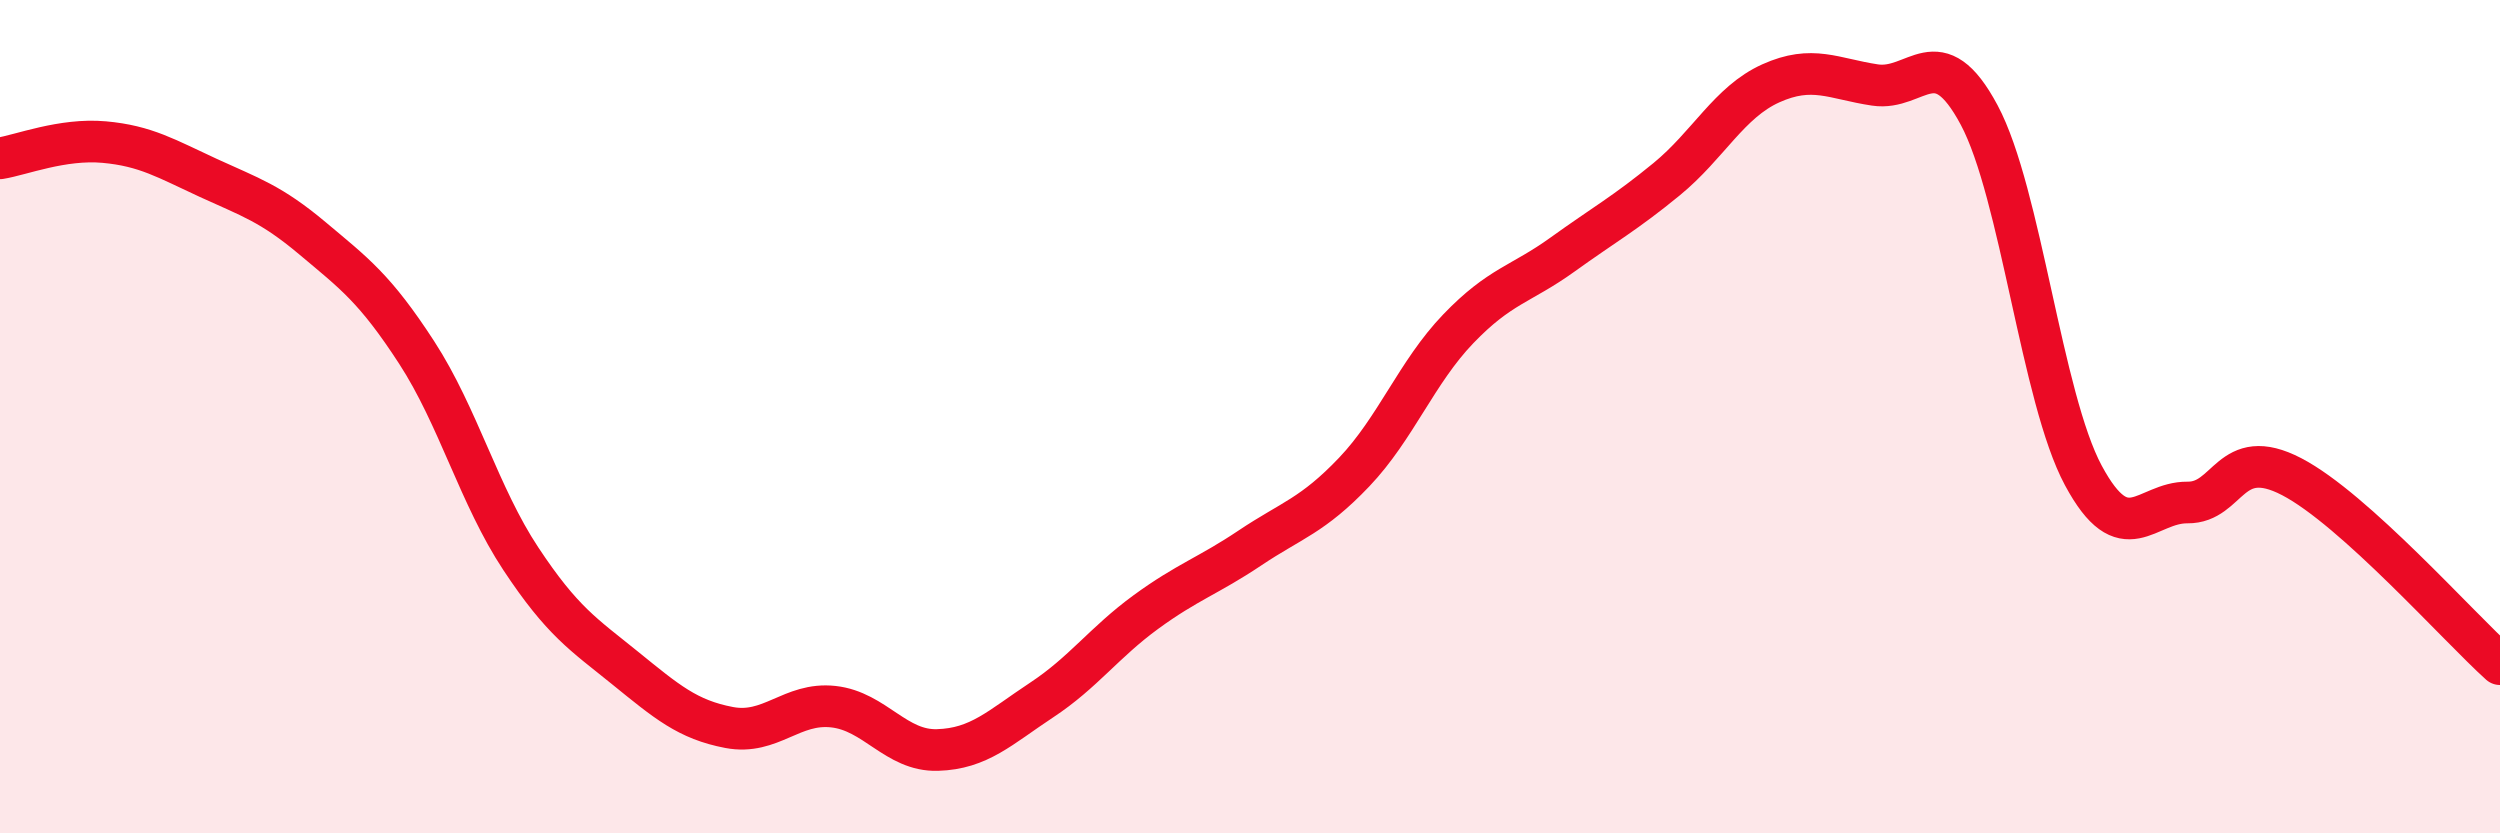 
    <svg width="60" height="20" viewBox="0 0 60 20" xmlns="http://www.w3.org/2000/svg">
      <path
        d="M 0,3.8 C 0.5,3.72 1.5,3.32 2.5,3.41 C 3.5,3.5 4,3.81 5,4.27 C 6,4.73 6.5,4.88 7.5,5.72 C 8.5,6.56 9,6.92 10,8.46 C 11,10 11.5,11.9 12.5,13.41 C 13.5,14.92 14,15.22 15,16.03 C 16,16.84 16.5,17.27 17.5,17.46 C 18.5,17.65 19,16.85 20,16.96 C 21,17.07 21.5,18.03 22.5,18 C 23.5,17.97 24,17.46 25,16.8 C 26,16.14 26.5,15.42 27.5,14.69 C 28.5,13.96 29,13.82 30,13.15 C 31,12.48 31.5,12.38 32.5,11.33 C 33.5,10.28 34,8.93 35,7.89 C 36,6.85 36.5,6.83 37.5,6.11 C 38.5,5.39 39,5.12 40,4.3 C 41,3.48 41.5,2.45 42.5,2 C 43.5,1.55 44,1.89 45,2.04 C 46,2.19 46.5,0.89 47.5,2.76 C 48.5,4.63 49,9.55 50,11.41 C 51,13.27 51.5,12.05 52.5,12.06 C 53.5,12.07 53.5,10.66 55,11.44 C 56.5,12.22 59,15.04 60,15.94L60 20L0 20Z"
        fill="#EB0A25"
        opacity="0.1"
        stroke-linecap="round"
        stroke-linejoin="round"
      />
      <path
        d="M 0,3.8 C 0.5,3.72 1.5,3.32 2.5,3.41 C 3.5,3.5 4,3.81 5,4.27 C 6,4.73 6.5,4.88 7.5,5.72 C 8.5,6.56 9,6.92 10,8.46 C 11,10 11.5,11.9 12.5,13.41 C 13.5,14.92 14,15.22 15,16.03 C 16,16.84 16.5,17.27 17.5,17.46 C 18.5,17.65 19,16.85 20,16.96 C 21,17.07 21.5,18.03 22.5,18 C 23.5,17.97 24,17.46 25,16.8 C 26,16.14 26.5,15.42 27.5,14.69 C 28.5,13.96 29,13.82 30,13.15 C 31,12.48 31.5,12.38 32.5,11.33 C 33.5,10.28 34,8.93 35,7.89 C 36,6.85 36.5,6.83 37.5,6.11 C 38.5,5.39 39,5.12 40,4.3 C 41,3.48 41.5,2.45 42.5,2 C 43.5,1.55 44,1.89 45,2.04 C 46,2.19 46.5,0.89 47.5,2.76 C 48.5,4.63 49,9.55 50,11.41 C 51,13.27 51.5,12.05 52.5,12.06 C 53.5,12.07 53.5,10.66 55,11.44 C 56.5,12.22 59,15.04 60,15.94"
        stroke="#EB0A25"
        stroke-width="1"
        fill="none"
        stroke-linecap="round"
        stroke-linejoin="round"
      />
    </svg>
  
